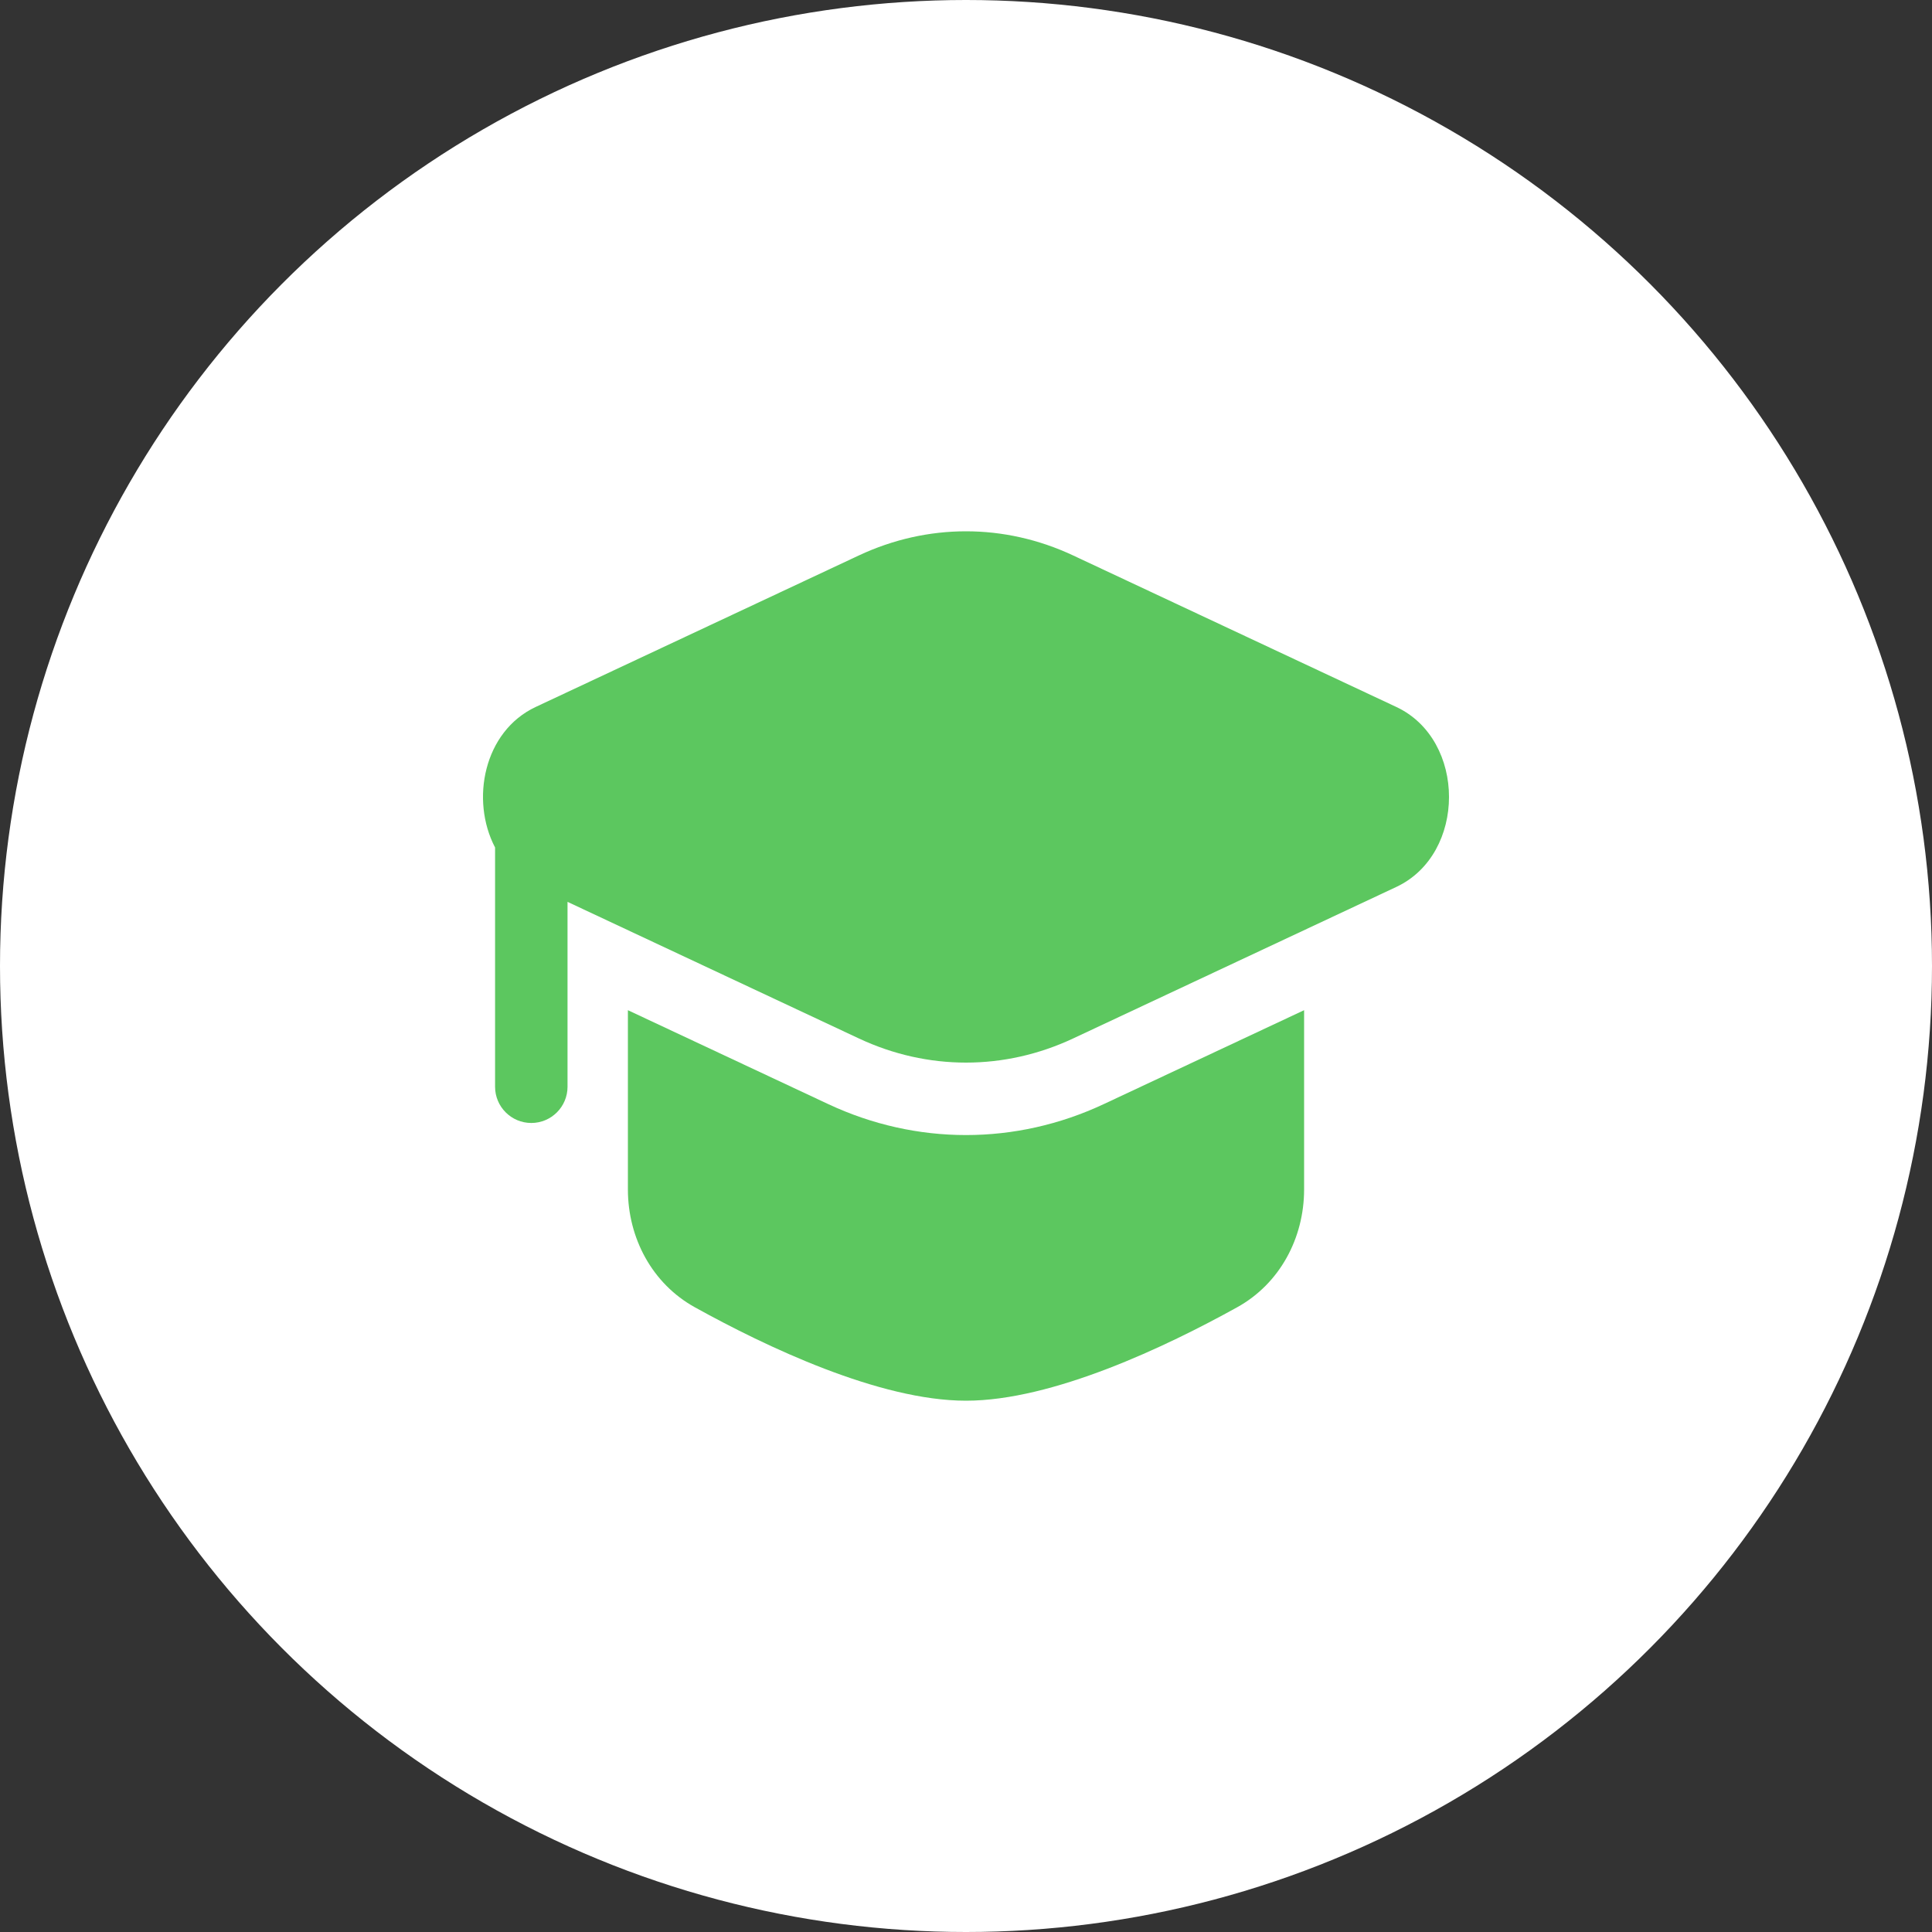 <svg width="80" height="80" viewBox="0 0 80 80" fill="none" xmlns="http://www.w3.org/2000/svg">
  <rect x="0" y="0" width="80" height="80" fill="#333333" stroke="none"/>
  <circle cx="40" cy="40" r="40" fill="#FFFFFF"/>
  <path d="M44.434 22.999C41.592 21.667 38.407 21.667 35.565 22.999L22.183 29.273C20.031 30.282 19.47 33.127 20.5 35.093L20.5 45C20.5 45.828 21.172 46.5 22 46.5C22.828 46.5 23.5 45.828 23.5 45V37.344L35.566 43.001C38.408 44.333 41.593 44.333 44.435 43.001L57.817 36.727C60.728 35.362 60.728 30.638 57.817 29.273L44.434 22.999Z" fill="#5CC75F"/>
  <path d="M26 41.83V49.251C26 51.267 27.007 53.154 28.771 54.131C31.707 55.758 36.408 58 40 58C43.592 58 48.293 55.758 51.229 54.131C52.993 53.154 54 51.267 54 49.251V41.83L45.708 45.717C42.059 47.428 37.941 47.428 34.292 45.717L26 41.83Z" fill="#5CC75F"/>
</svg>